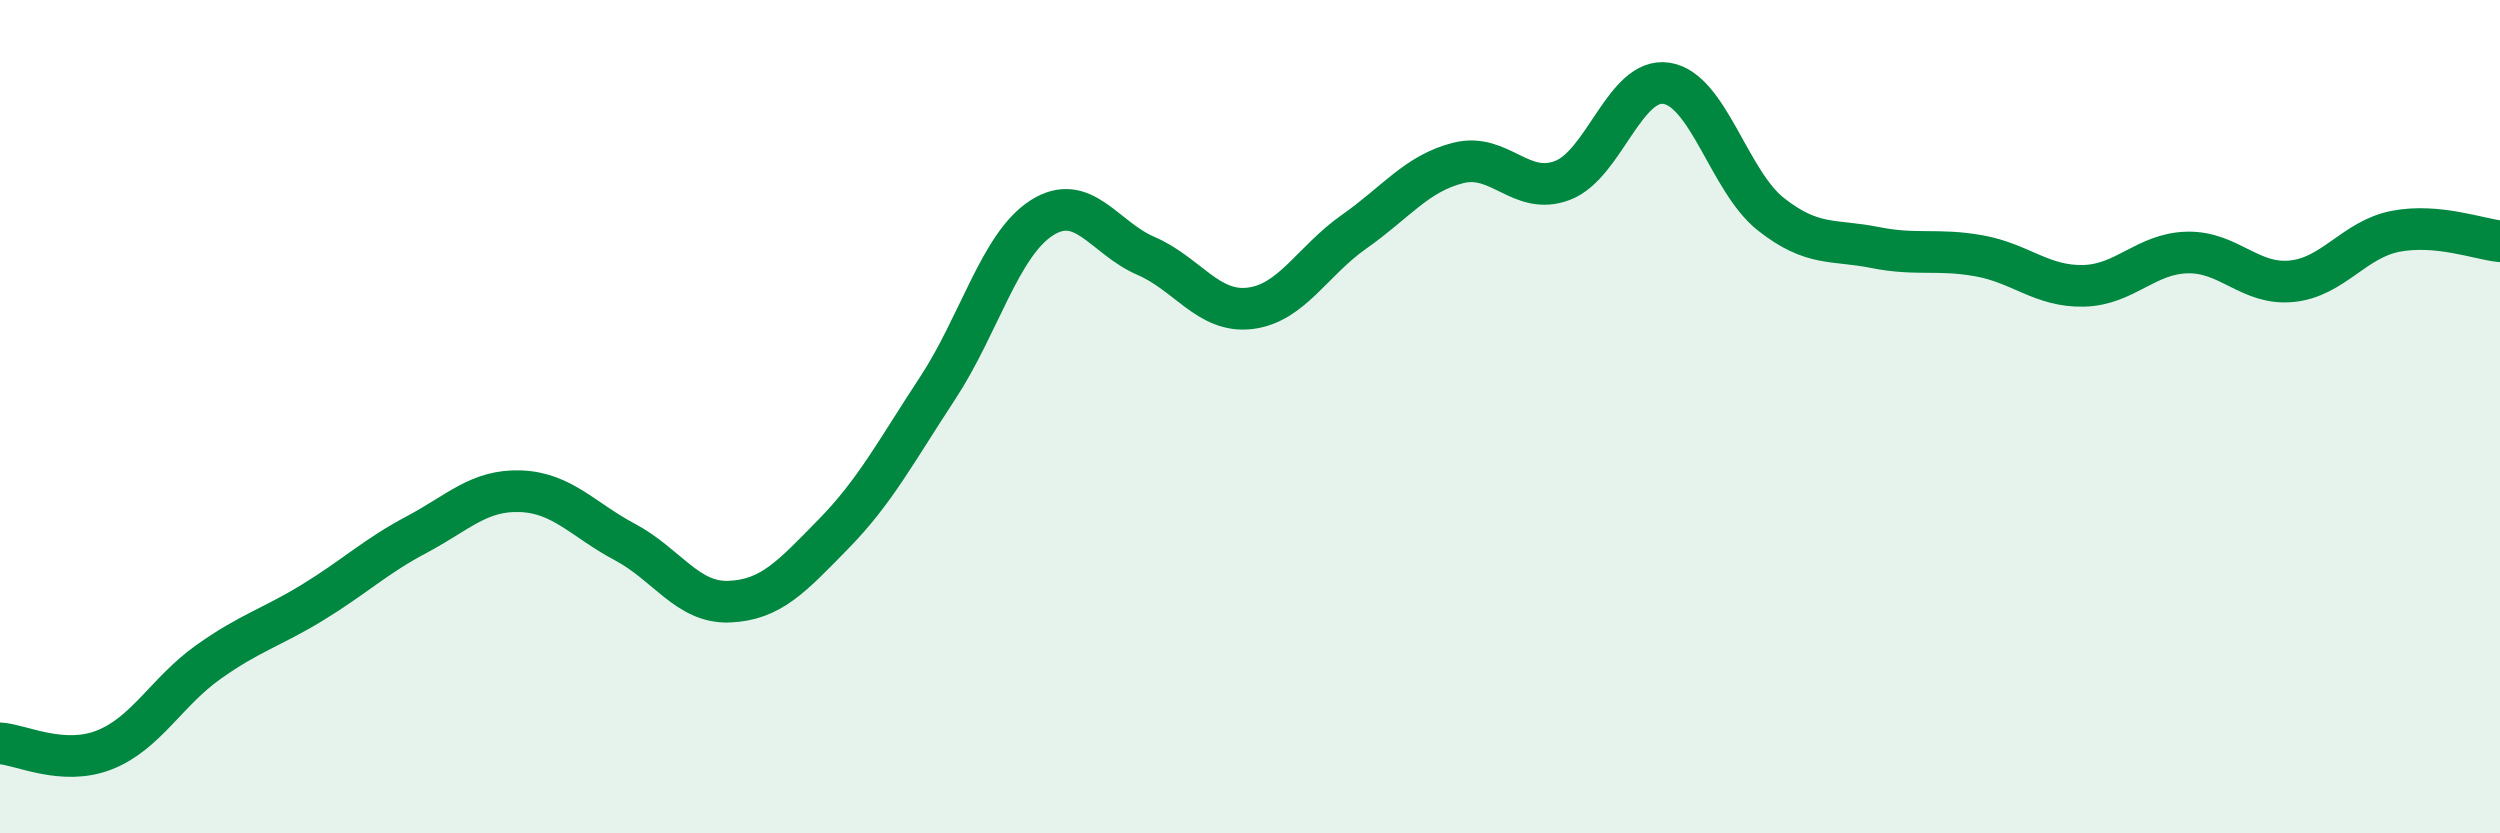 
    <svg width="60" height="20" viewBox="0 0 60 20" xmlns="http://www.w3.org/2000/svg">
      <path
        d="M 0,17.84 C 0.5,17.87 1.5,18.39 2.5,18 C 3.5,17.61 4,16.6 5,15.89 C 6,15.18 6.5,15.07 7.5,14.46 C 8.5,13.85 9,13.36 10,12.83 C 11,12.3 11.5,11.75 12.5,11.79 C 13.5,11.83 14,12.48 15,13.01 C 16,13.54 16.5,14.48 17.5,14.44 C 18.5,14.4 19,13.84 20,12.82 C 21,11.8 21.5,10.84 22.5,9.32 C 23.5,7.8 24,5.87 25,5.23 C 26,4.59 26.5,5.71 27.5,6.14 C 28.5,6.57 29,7.52 30,7.4 C 31,7.28 31.5,6.26 32.5,5.56 C 33.5,4.86 34,4.16 35,3.91 C 36,3.66 36.5,4.71 37.5,4.33 C 38.5,3.95 39,1.84 40,2 C 41,2.16 41.5,4.35 42.5,5.14 C 43.5,5.93 44,5.74 45,5.94 C 46,6.14 46.5,5.96 47.5,6.14 C 48.5,6.32 49,6.88 50,6.86 C 51,6.84 51.5,6.08 52.5,6.06 C 53.5,6.04 54,6.85 55,6.75 C 56,6.65 56.5,5.74 57.5,5.55 C 58.5,5.36 59.5,5.74 60,5.79L60 20L0 20Z"
        fill="#008740"
        opacity="0.1"
        stroke-linecap="round"
        stroke-linejoin="round"
      />
      <path
        d="M 0,17.84 C 0.5,17.87 1.5,18.39 2.5,18 C 3.5,17.61 4,16.6 5,15.89 C 6,15.18 6.5,15.07 7.5,14.46 C 8.5,13.85 9,13.36 10,12.83 C 11,12.3 11.5,11.75 12.5,11.79 C 13.5,11.83 14,12.48 15,13.01 C 16,13.54 16.5,14.48 17.5,14.44 C 18.5,14.4 19,13.84 20,12.82 C 21,11.8 21.5,10.84 22.5,9.32 C 23.5,7.8 24,5.87 25,5.23 C 26,4.59 26.5,5.71 27.5,6.14 C 28.5,6.57 29,7.52 30,7.4 C 31,7.28 31.5,6.26 32.5,5.56 C 33.5,4.86 34,4.16 35,3.91 C 36,3.66 36.5,4.71 37.5,4.33 C 38.5,3.95 39,1.84 40,2 C 41,2.16 41.5,4.35 42.5,5.14 C 43.5,5.93 44,5.74 45,5.94 C 46,6.14 46.5,5.96 47.5,6.14 C 48.5,6.32 49,6.88 50,6.86 C 51,6.84 51.5,6.08 52.5,6.06 C 53.5,6.04 54,6.85 55,6.75 C 56,6.65 56.5,5.74 57.5,5.55 C 58.5,5.36 59.5,5.74 60,5.79"
        stroke="#008740"
        stroke-width="1"
        fill="none"
        stroke-linecap="round"
        stroke-linejoin="round"
      />
    </svg>
  
